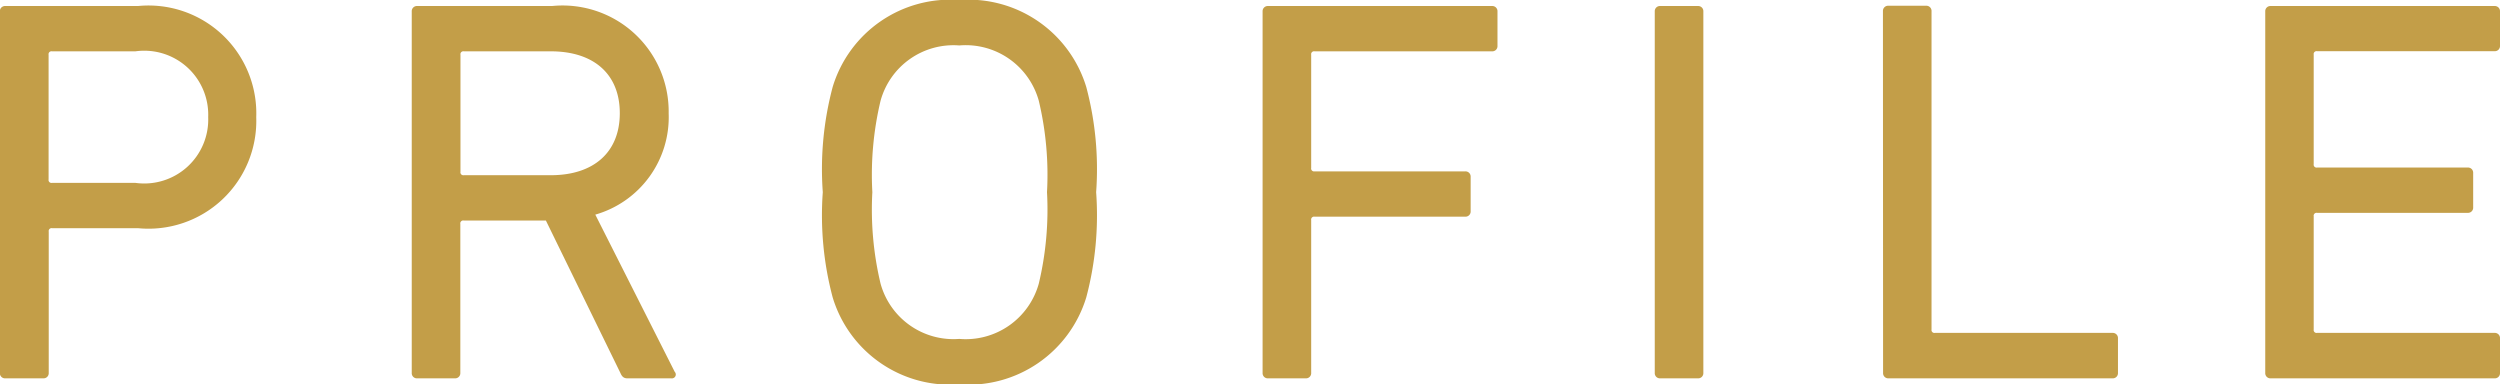 <svg xmlns="http://www.w3.org/2000/svg" width="73.056" height="11.232" viewBox="0 0 73.056 11.232">
  <path id="title-profile" d="M2.608,0a.151.151,0,0,0,.16-.16V-4.288a.085.085,0,0,1,.1-.1H5.376A3.15,3.15,0,0,0,8.832-7.632,3.15,3.15,0,0,0,5.376-10.88H1.5a.151.151,0,0,0-.16.16V-.16A.151.151,0,0,0,1.5,0ZM5.3-5.712H2.864a.085.085,0,0,1-.1-.1V-9.456a.085.085,0,0,1,.1-.1H5.3a1.87,1.87,0,0,1,2.128,1.92A1.87,1.87,0,0,1,5.3-5.712ZM20.96,0a.114.114,0,0,0,.1-.192l-2.32-4.592a2.962,2.962,0,0,0,2.144-2.96,3.1,3.1,0,0,0-3.408-3.136H13.536a.151.151,0,0,0-.16.16V-.16a.151.151,0,0,0,.16.16h1.1a.151.151,0,0,0,.16-.16V-4.512a.085.085,0,0,1,.1-.1h2.4L19.472-.16c.048.112.1.16.208.16ZM17.44-5.936H14.9a.085.085,0,0,1-.1-.1V-9.456a.085.085,0,0,1,.1-.1H17.44c1.264,0,2.016.672,2.016,1.808S18.7-5.936,17.44-5.936ZM29.376.176a3.6,3.6,0,0,0,3.712-2.544,9.332,9.332,0,0,0,.288-3.072,9.332,9.332,0,0,0-.288-3.072,3.6,3.6,0,0,0-3.712-2.544,3.588,3.588,0,0,0-3.7,2.544,9.332,9.332,0,0,0-.288,3.072,9.332,9.332,0,0,0,.288,3.072A3.588,3.588,0,0,0,29.376.176Zm0-1.328a2.21,2.21,0,0,1-2.3-1.616,9.323,9.323,0,0,1-.24-2.672,9.323,9.323,0,0,1,.24-2.672,2.21,2.21,0,0,1,2.3-1.616A2.217,2.217,0,0,1,31.7-8.112a9.323,9.323,0,0,1,.24,2.672,9.323,9.323,0,0,1-.24,2.672A2.217,2.217,0,0,1,29.376-1.152ZM38.24-.16A.151.151,0,0,0,38.4,0h1.1a.151.151,0,0,0,.16-.16V-4.624a.085.085,0,0,1,.1-.1h4.4a.151.151,0,0,0,.16-.16V-5.888a.151.151,0,0,0-.16-.16h-4.4a.085.085,0,0,1-.1-.1V-9.456a.085.085,0,0,1,.1-.1h5.184a.151.151,0,0,0,.16-.16V-10.72a.151.151,0,0,0-.16-.16H38.4a.151.151,0,0,0-.16.16ZM49.7-.16a.151.151,0,0,0,.16.16h1.1a.151.151,0,0,0,.16-.16V-10.72a.151.151,0,0,0-.16-.16h-1.1a.151.151,0,0,0-.16.16Zm6.672,0a.151.151,0,0,0,.16.16h6.544a.151.151,0,0,0,.16-.16V-1.168a.151.151,0,0,0-.16-.16H57.888a.085.085,0,0,1-.1-.1v-9.3a.151.151,0,0,0-.16-.16h-1.1a.151.151,0,0,0-.16.16Zm11.168,0A.151.151,0,0,0,67.7,0H74.24a.151.151,0,0,0,.16-.16V-1.168a.151.151,0,0,0-.16-.16H69.056a.085.085,0,0,1-.1-.1V-4.736a.085.085,0,0,1,.1-.1h4.4a.151.151,0,0,0,.16-.16V-6a.151.151,0,0,0-.16-.16h-4.4a.085.085,0,0,1-.1-.1v-3.2a.085.085,0,0,1,.1-.1H74.24a.151.151,0,0,0,.16-.16V-10.72a.151.151,0,0,0-.16-.16H67.7a.151.151,0,0,0-.16.16Z" transform="translate(-1.344 11.056)" fill="#c39e48"/>
</svg>
